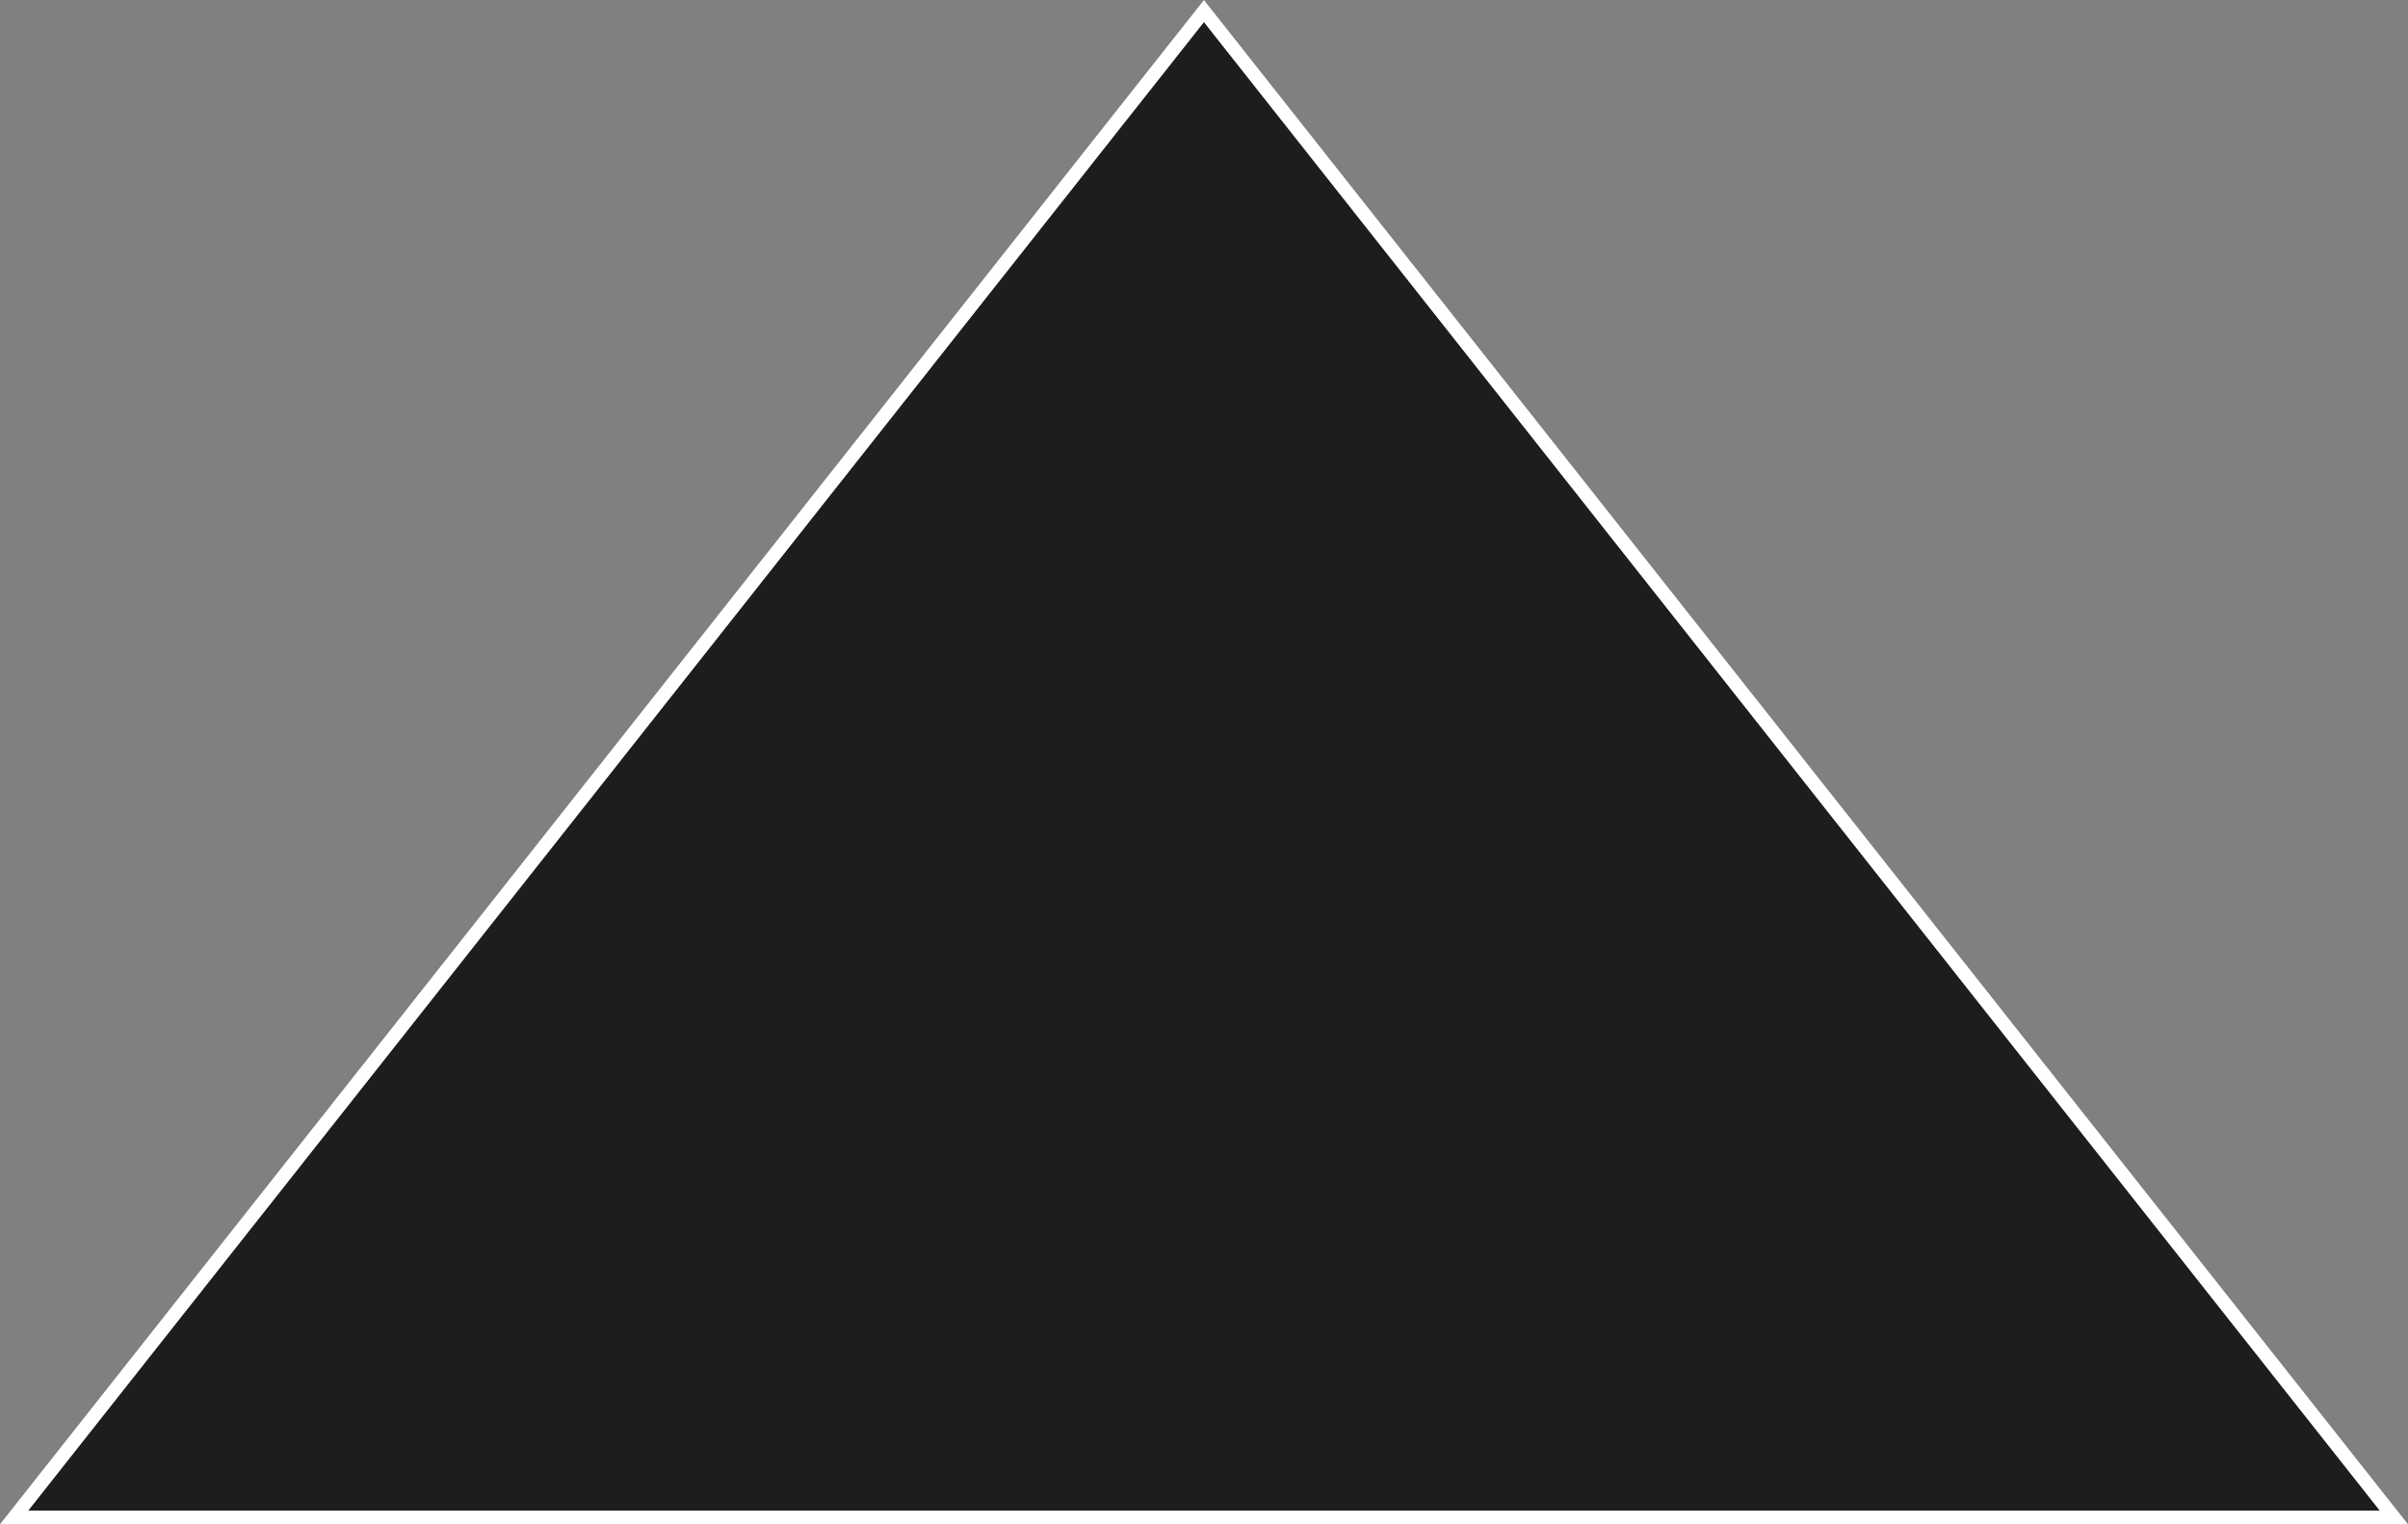 <svg id="Ebene_1" data-name="Ebene 1" xmlns="http://www.w3.org/2000/svg" viewBox="0 0 175.69 111.2"><rect x="0" y="0" width="175.69" height="111.2" fill="#808080" stroke="none"/><defs><style>.cls-1{fill:#1d1d1b;stroke:#fff;stroke-miterlimit:10;}</style></defs><polygon class="cls-1" points="1.03 110.7 87.84 0.81 174.66 110.7 1.03 110.7"/></svg>